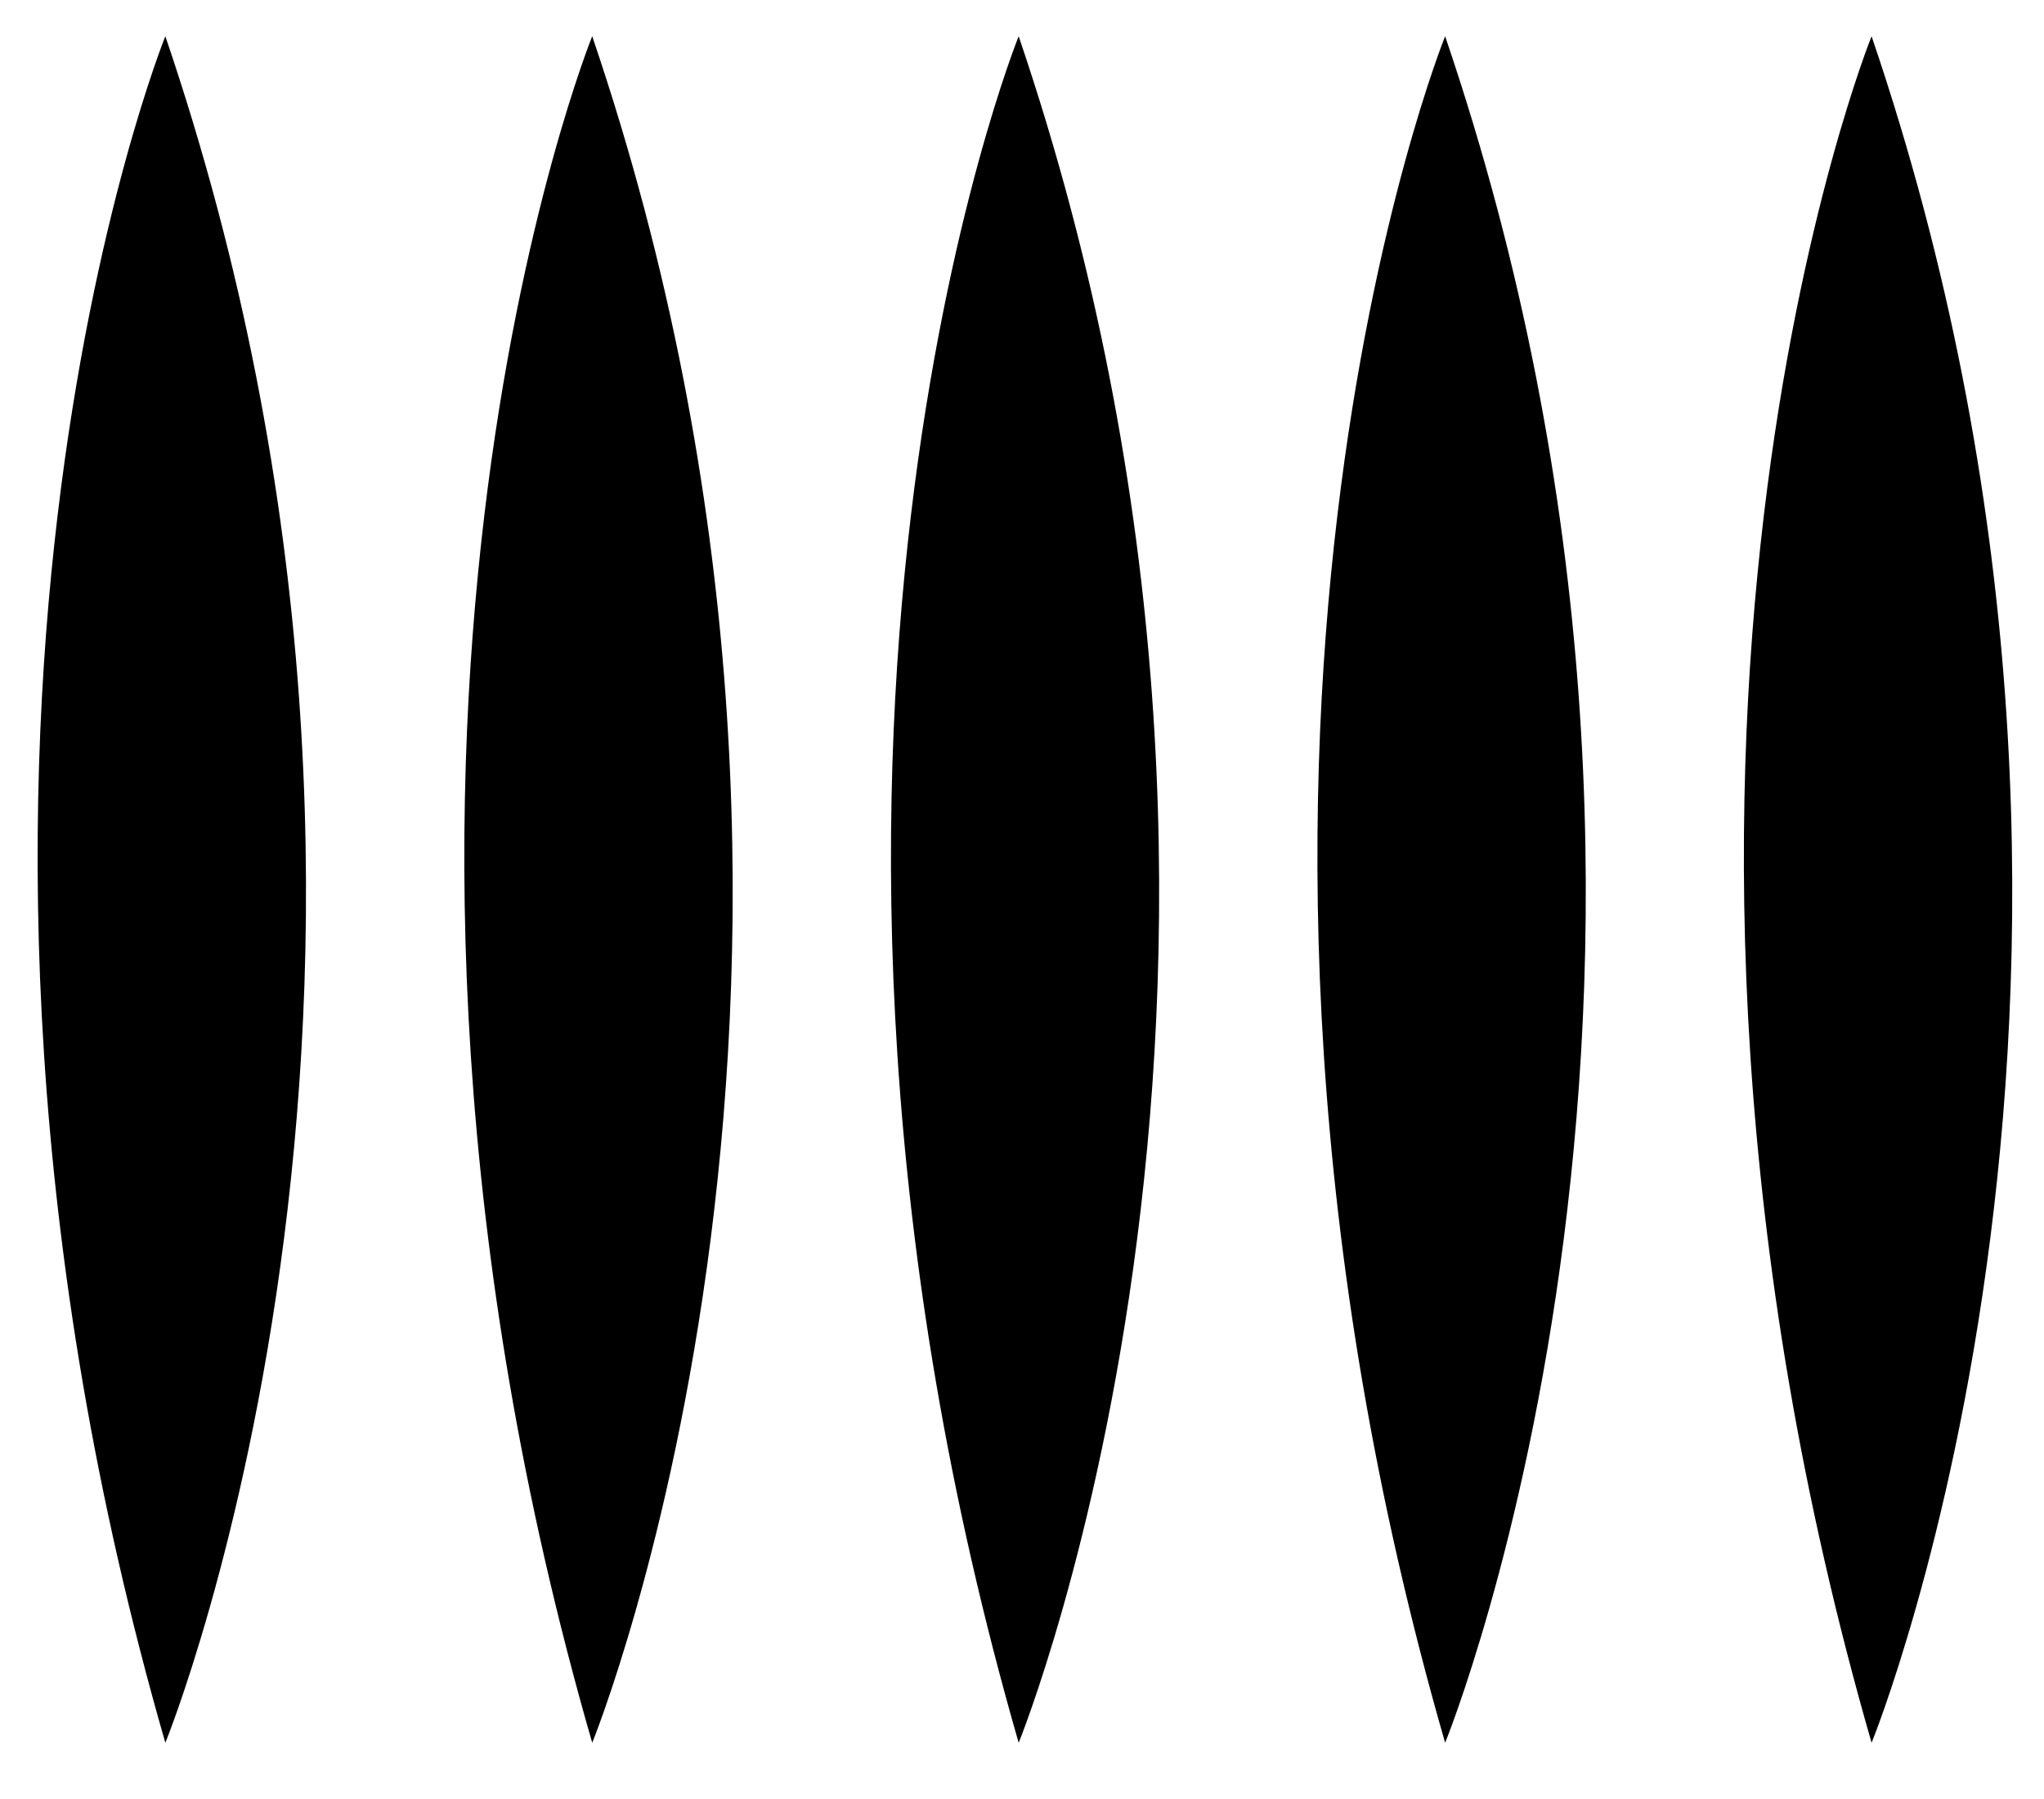 <?xml version="1.0" encoding="UTF-8"?> <!-- Generator: Adobe Illustrator 22.0.0, SVG Export Plug-In . SVG Version: 6.00 Build 0) --> <svg xmlns="http://www.w3.org/2000/svg" xmlns:xlink="http://www.w3.org/1999/xlink" x="0px" y="0px" viewBox="0 0 490.8 432" style="enable-background:new 0 0 490.8 432;" xml:space="preserve"> <g id="logo"> </g> <g id="griffe"> <g> <path d="M347,8.7c0,0-69,170.3,0,409.7C347,418.5,423,232,347,8.7z"></path> <path d="M449.4,8.7c0,0-69,170.3,0,409.7C449.4,418.5,525.4,232,449.4,8.7z"></path> <path d="M244.6,8.7c0,0-69,170.3,0,409.7C244.6,418.5,320.5,232,244.6,8.7z"></path> <path d="M142.2,8.7c0,0-69.1,170.3,0,409.7C142.2,418.5,218.1,232,142.2,8.7z"></path> <path d="M39.7,8.7c0,0-69,170.3,0,409.7C39.7,418.5,115.7,232,39.7,8.7z"></path> </g> </g> </svg> 
